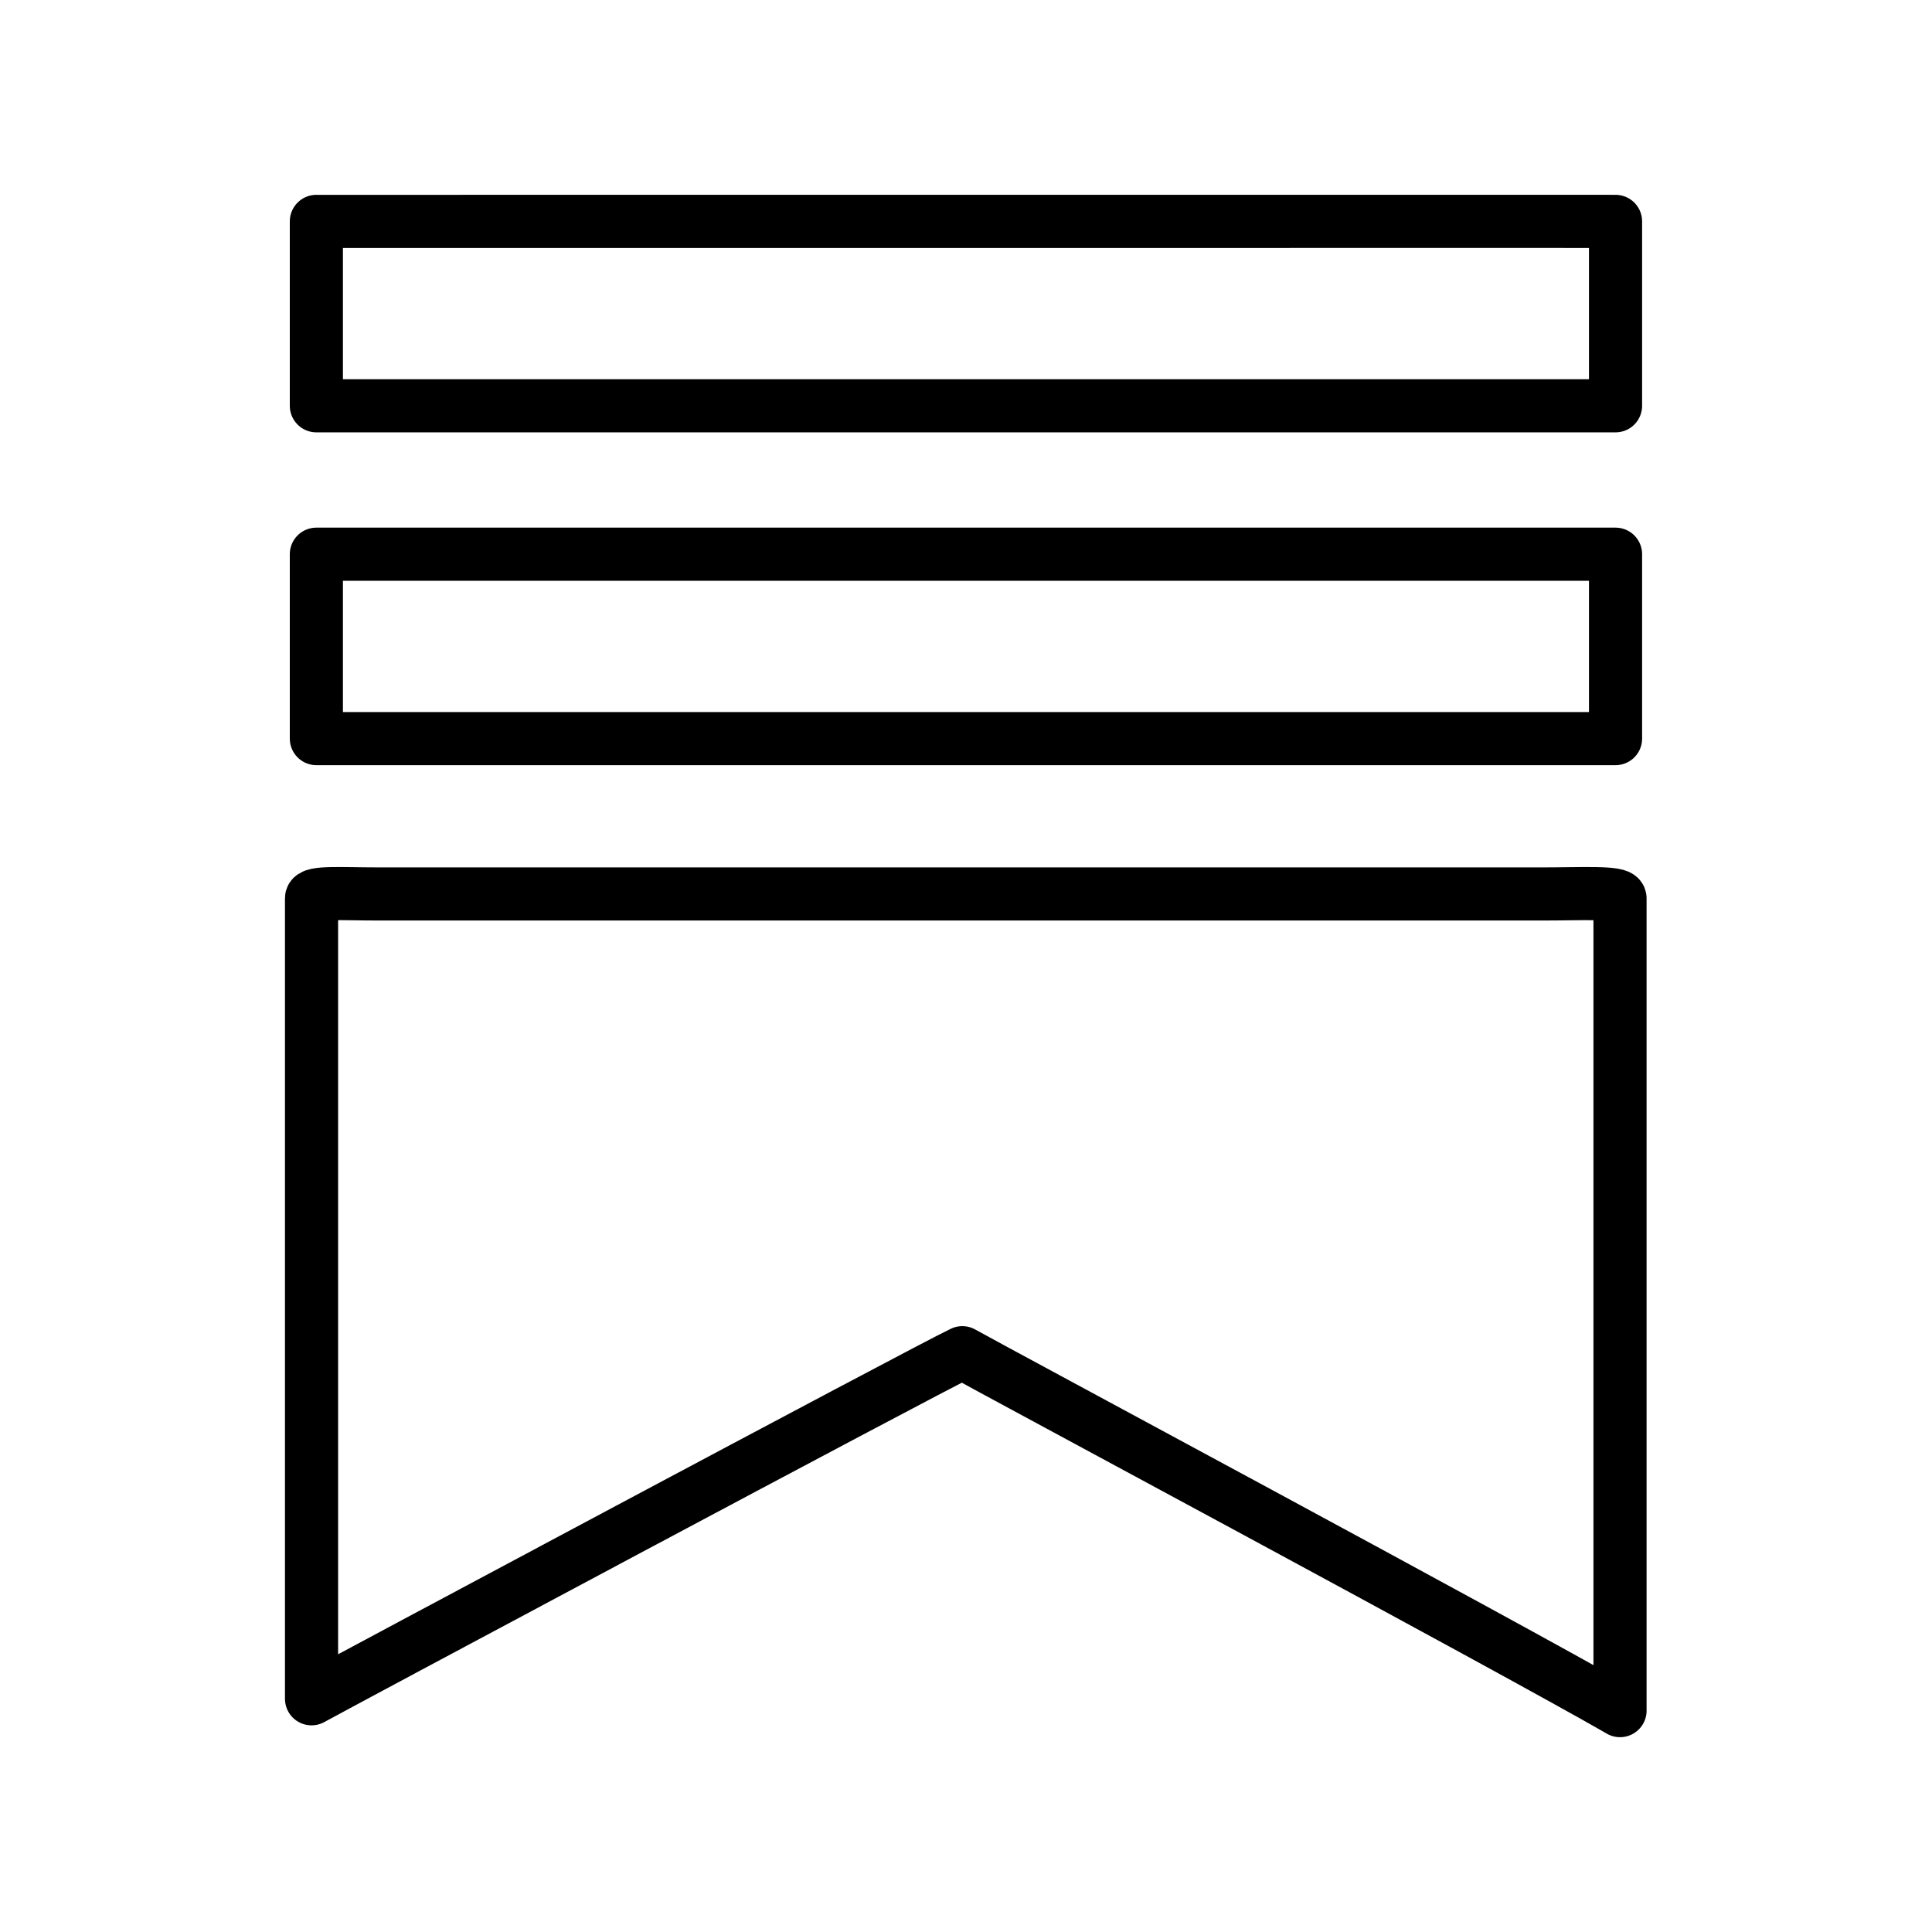 <svg width="800" height="800" viewBox="0 0 800 800" fill="none" xmlns="http://www.w3.org/2000/svg">
<path d="M668.958 168.028V91.672C663.577 91.672 656.607 91.665 641.37 91.665L158.588 91.672C143.352 91.672 136.622 91.672 131 91.672V168.028C134.607 168.028 143.352 168.037 158.588 168.037L641.37 168.028C656.607 168.028 664.907 168.028 668.958 168.028Z" stroke="black" stroke-width="22" stroke-linecap="round" stroke-linejoin="round"/>
<path d="M668.96 305.838V229.482H158.588C143.352 229.482 135.627 229.482 131 229.482V305.838C135.41 305.838 143.352 305.838 158.588 305.838H668.96Z" stroke="black" stroke-width="22" stroke-linecap="round" stroke-linejoin="round"/>
<path d="M670.813 708.332V371.963C670.813 369.242 654.607 370.168 639.37 370.168H156.588C141.352 370.168 129 369.243 129 371.963V703.427C133.69 700.723 384.692 566.563 398.485 560.13C407.078 565.083 625.92 682.438 670.828 708.32L670.813 708.332Z" stroke="black" stroke-width="22" stroke-linecap="round" stroke-linejoin="round"/>
</svg>
